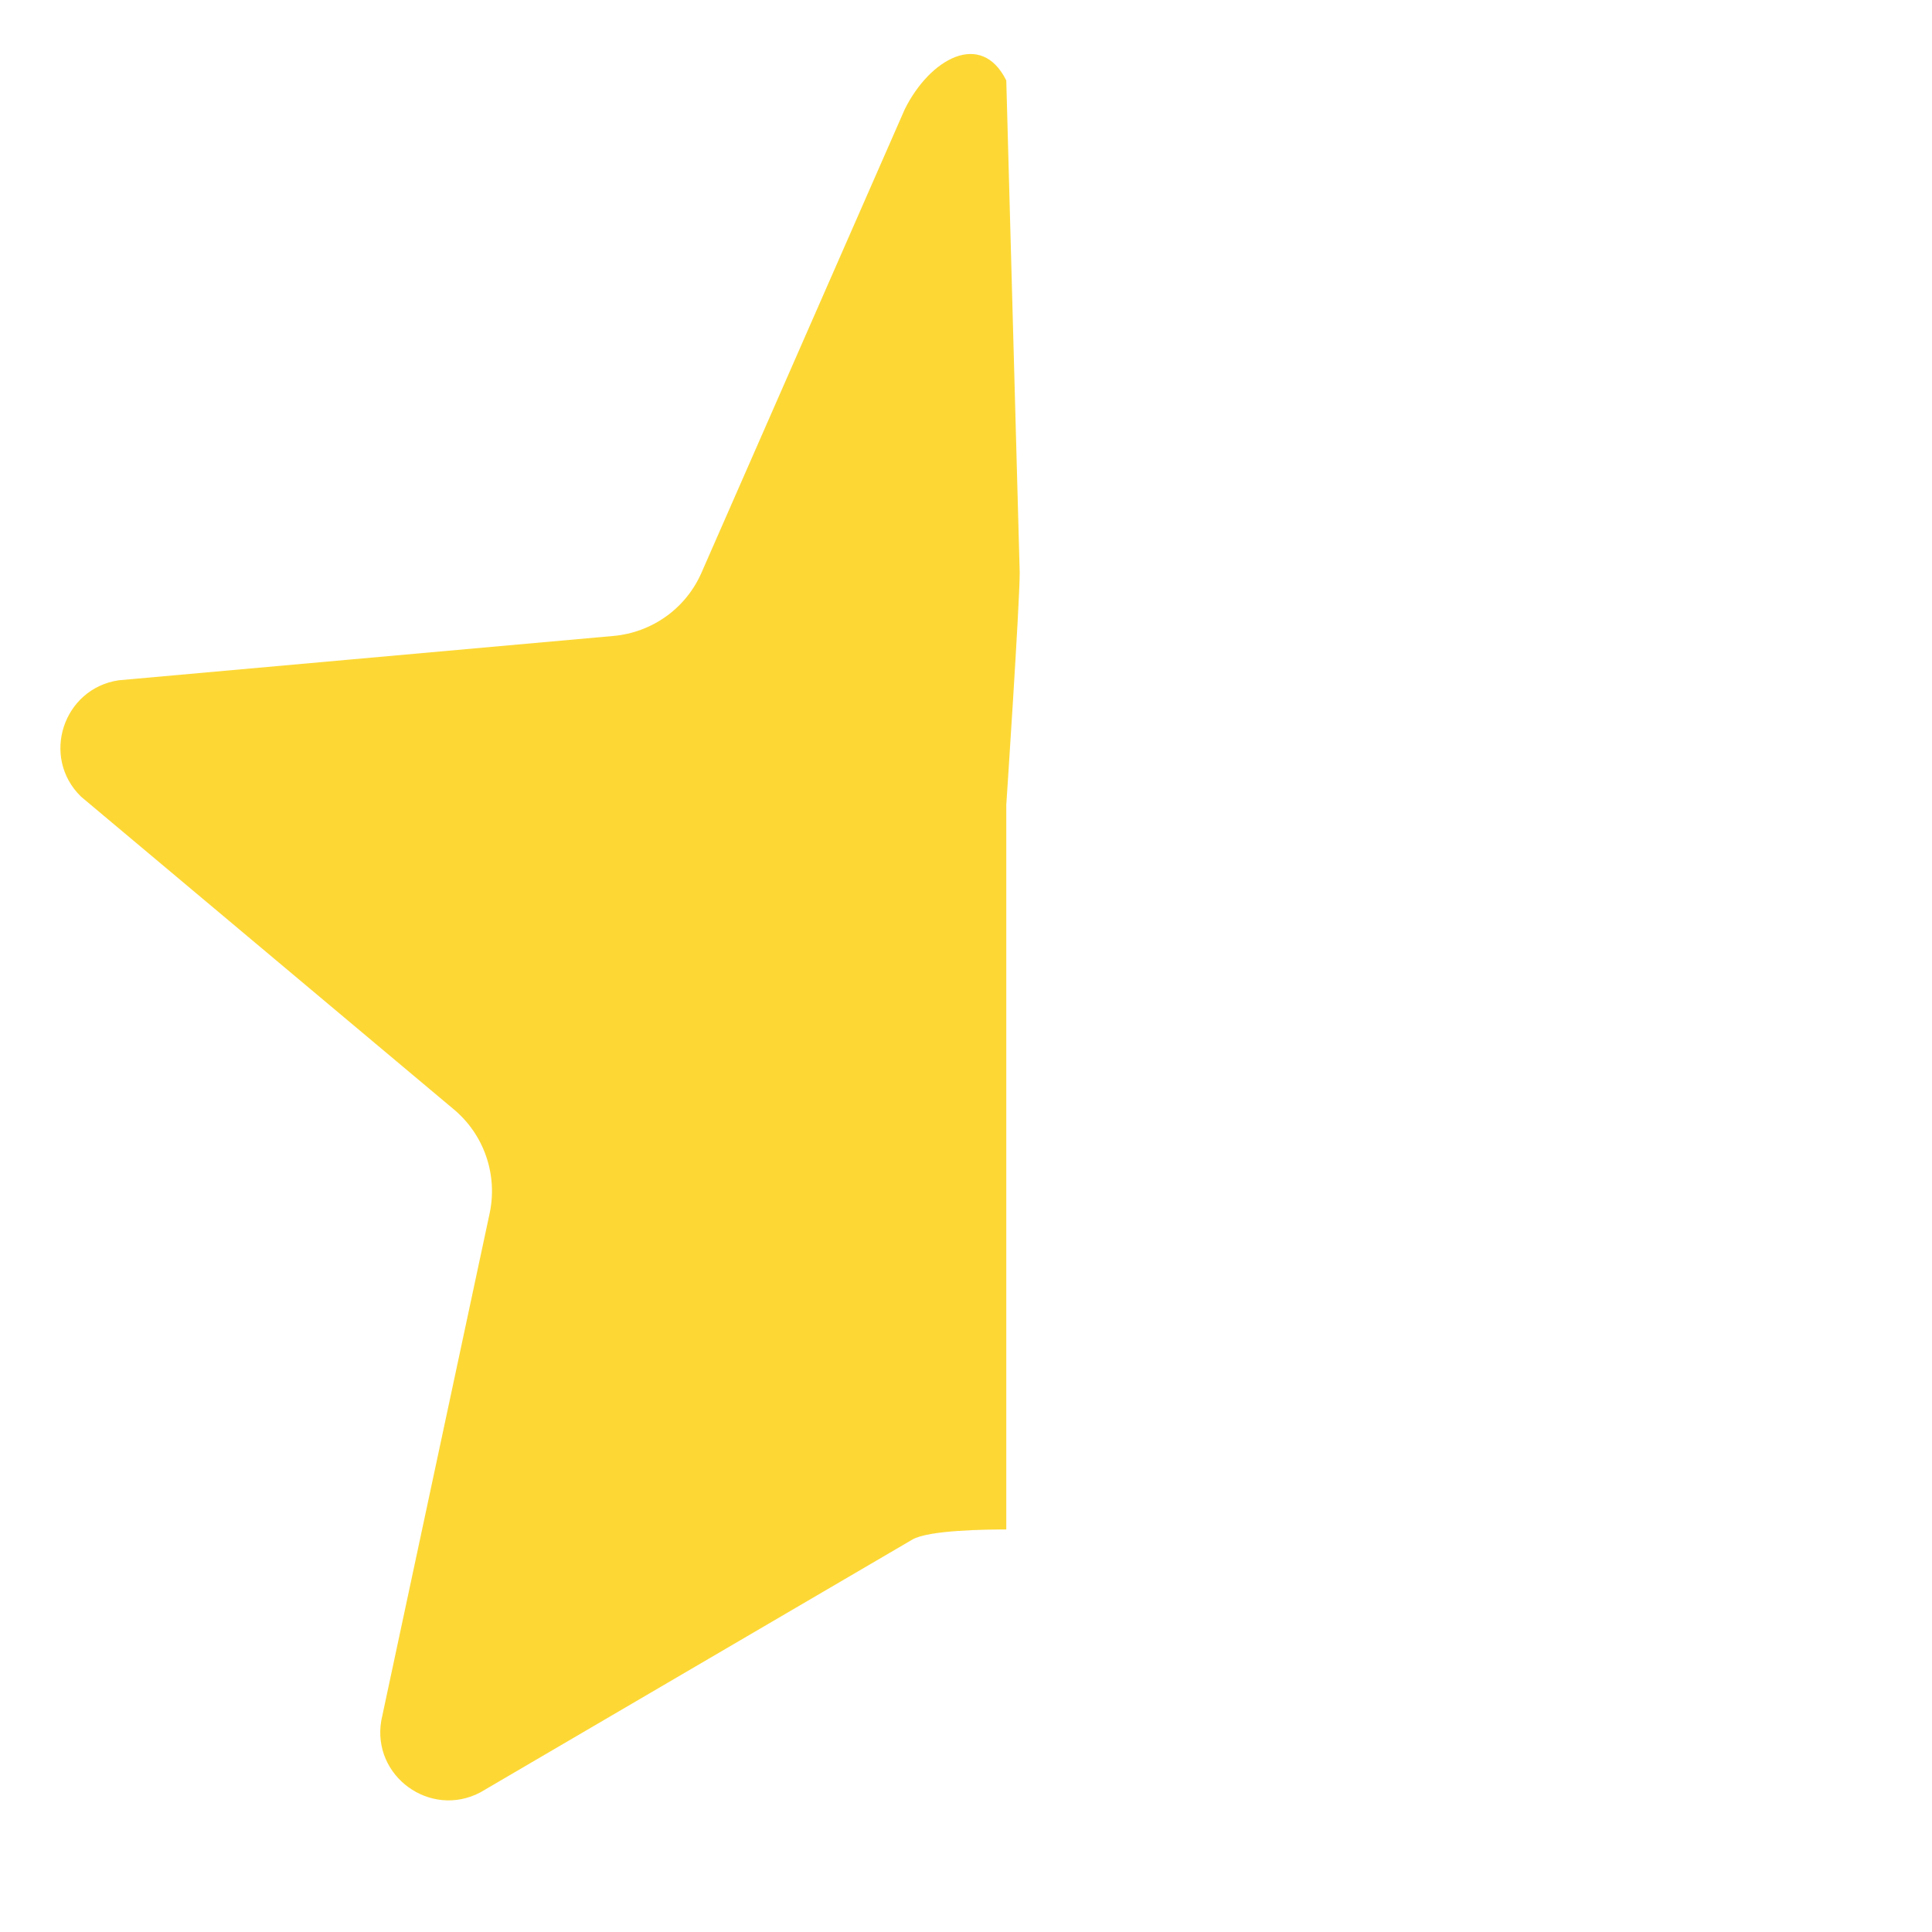 <svg width="20" height="20" viewBox="0 0 20 20" fill="none" xmlns="http://www.w3.org/2000/svg">
<path d="M10.417 0.833L10.556 5.928C10.556 6.25 10.417 8.333 10.417 8.333C10.417 8.75 10.417 10 10.417 11.667C10.417 11.667 10.417 11.888 10.417 12.083C10.417 12.5 10.417 12.5 10.417 12.917V13.333C10.417 13.75 10.417 13.75 10.417 14.167V15V15.833C10.221 15.833 9.612 15.838 9.444 15.938L4.972 18.555C4.455 18.827 3.848 18.388 3.947 17.811L5.069 12.559C5.153 12.161 5.012 11.748 4.7 11.486L0.839 8.247C0.42 7.839 0.652 7.127 1.23 7.042L6.353 6.583C6.549 6.565 6.737 6.495 6.897 6.38C7.057 6.265 7.183 6.109 7.262 5.928L9.366 1.131C9.627 0.606 10.158 0.31 10.417 0.833Z" fill="#FDD835"/>
</svg>
